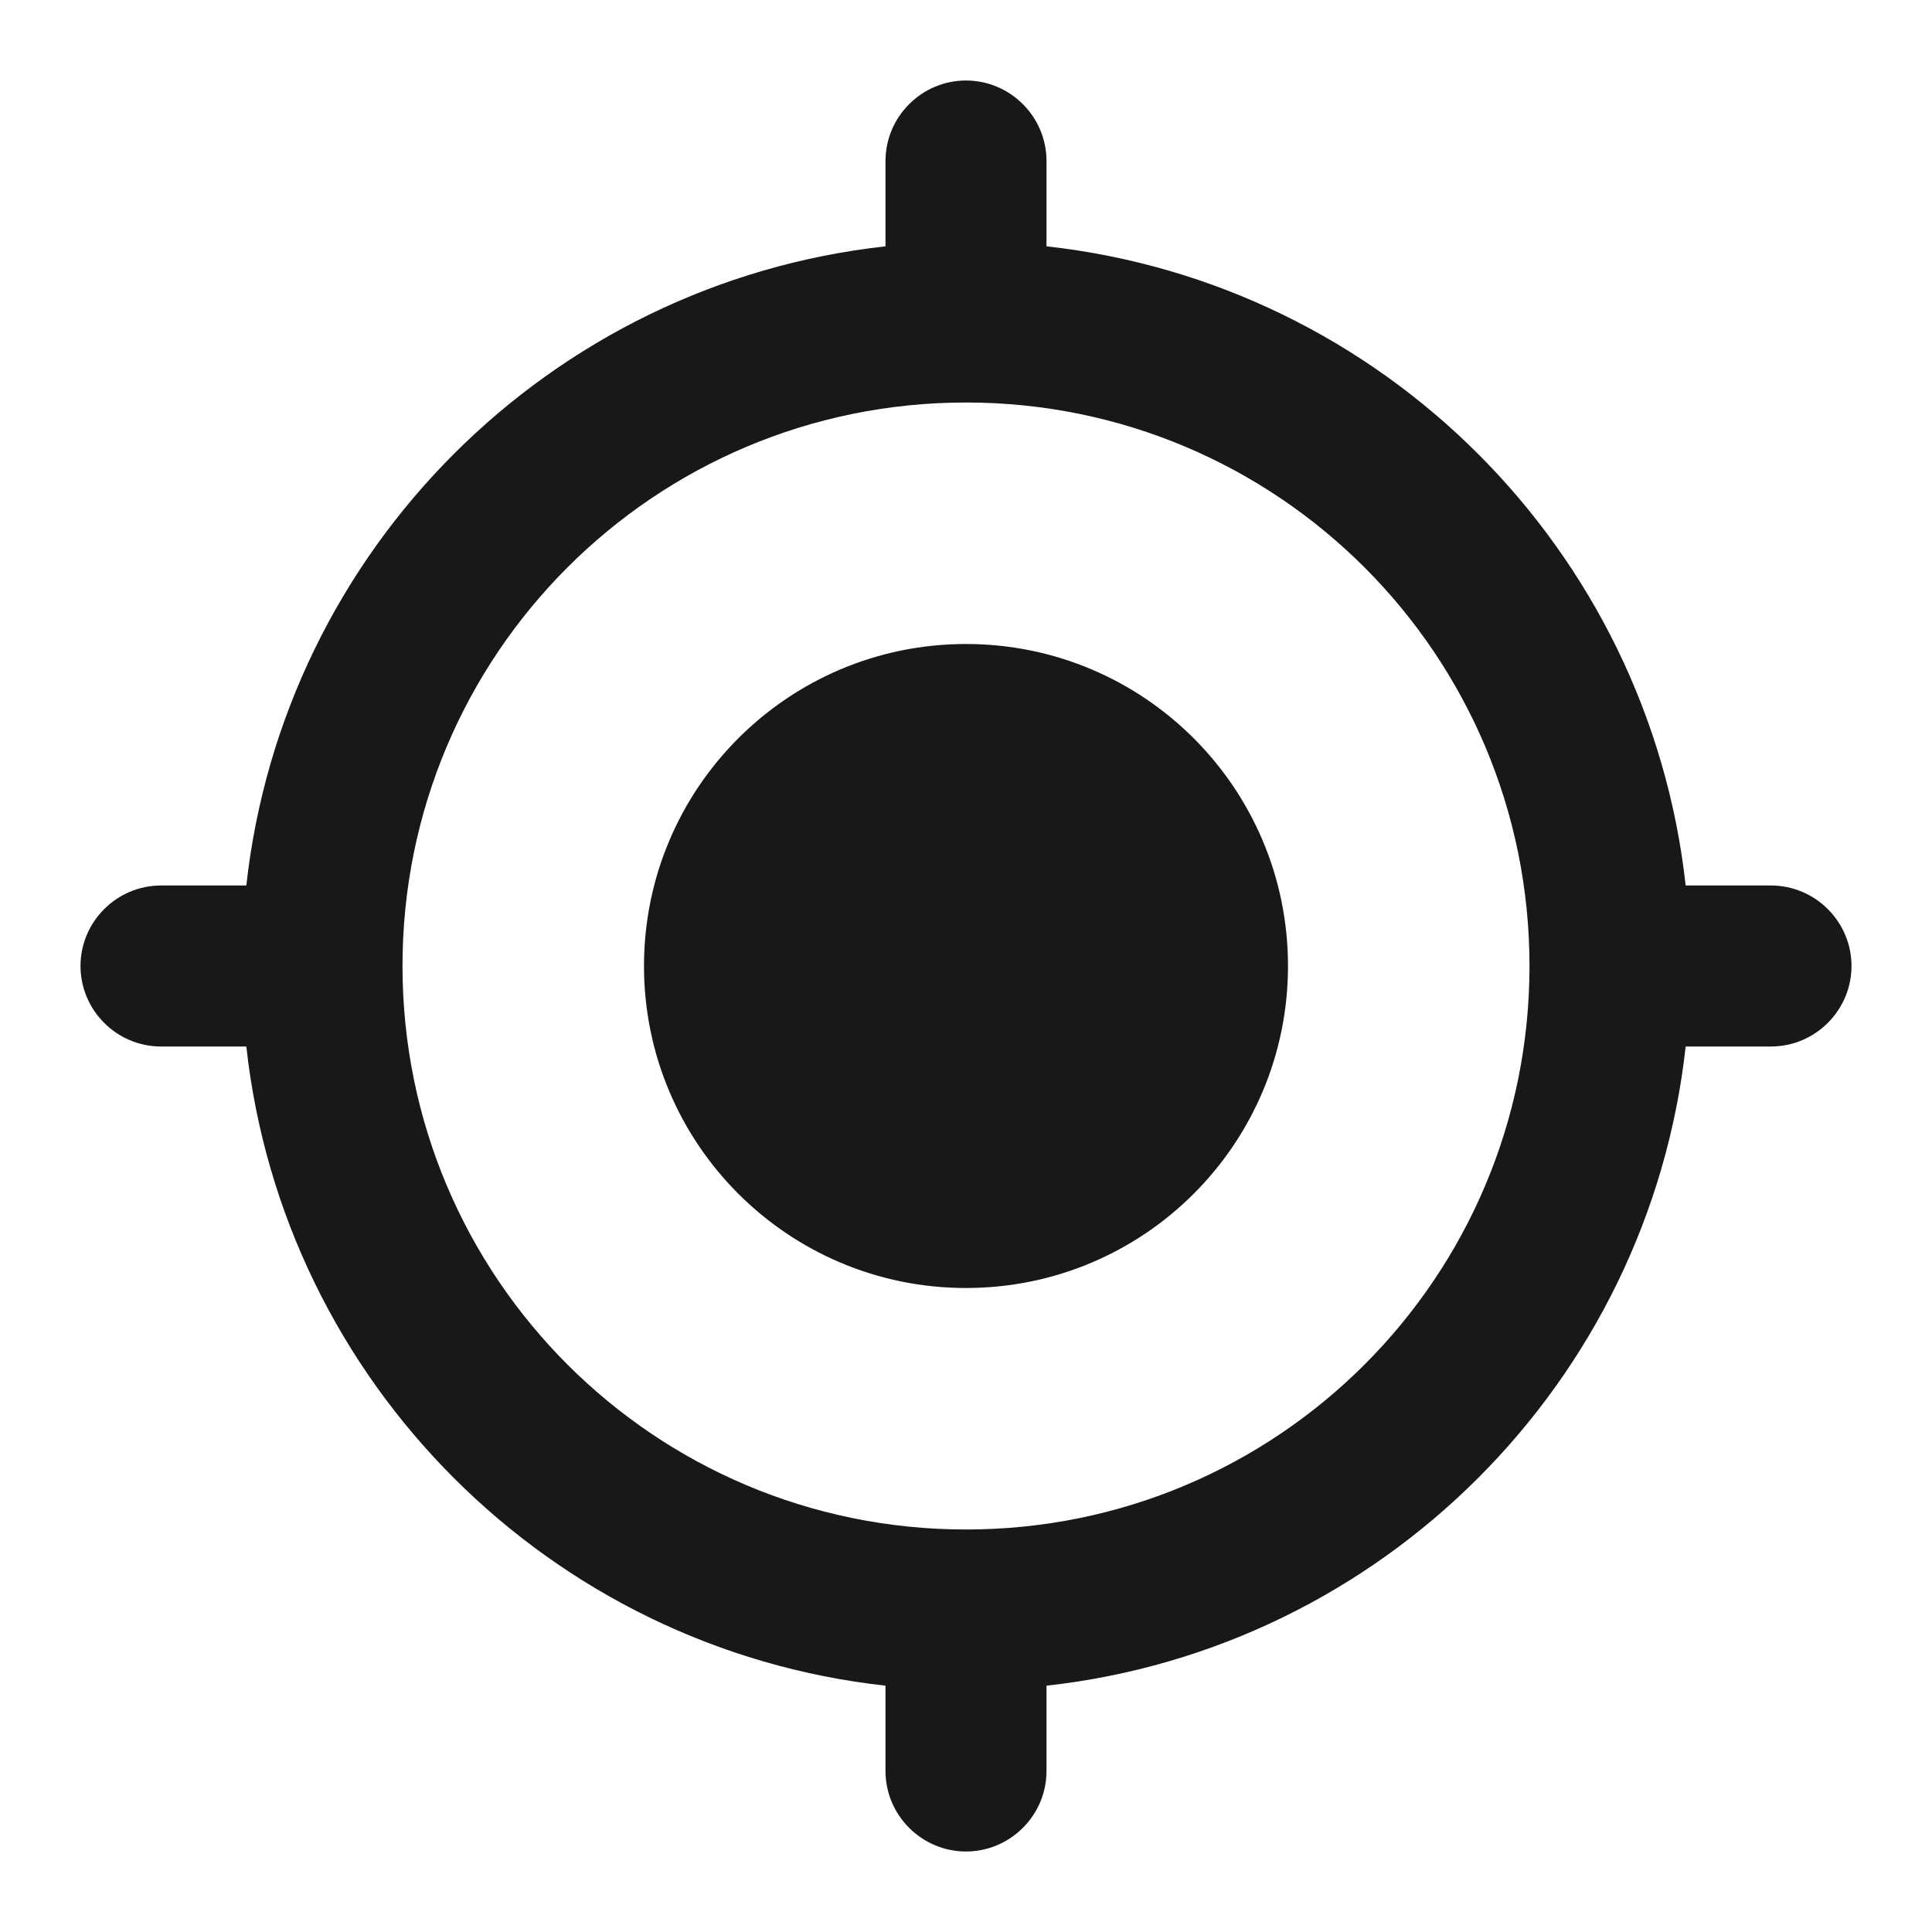 <svg width="18" height="18" viewBox="0 0 18 18" fill="none" xmlns="http://www.w3.org/2000/svg">
<path d="M9 6C7.343 6 6 7.343 6 9C6 10.658 7.343 12 9 12C10.658 12 12 10.658 12 9C12 7.343 10.658 6 9 6ZM15.705 8.25C15.36 5.122 12.877 2.64 9.75 2.295V1.5C9.75 1.087 9.412 0.75 9 0.75C8.588 0.75 8.25 1.087 8.25 1.5V2.295C5.122 2.64 2.64 5.122 2.295 8.25H1.5C1.087 8.25 0.75 8.588 0.75 9C0.75 9.412 1.087 9.75 1.5 9.75H2.295C2.64 12.877 5.122 15.36 8.25 15.705V16.5C8.25 16.913 8.588 17.25 9 17.25C9.412 17.25 9.75 16.913 9.75 16.5V15.705C12.877 15.36 15.36 12.877 15.705 9.75H16.5C16.913 9.75 17.25 9.412 17.25 9C17.25 8.588 16.913 8.25 16.5 8.25H15.705ZM9 14.25C6.098 14.25 3.75 11.902 3.75 9C3.75 6.098 6.098 3.75 9 3.75C11.902 3.75 14.25 6.098 14.25 9C14.25 11.902 11.902 14.25 9 14.25Z" fill="#181818"/>
</svg>
